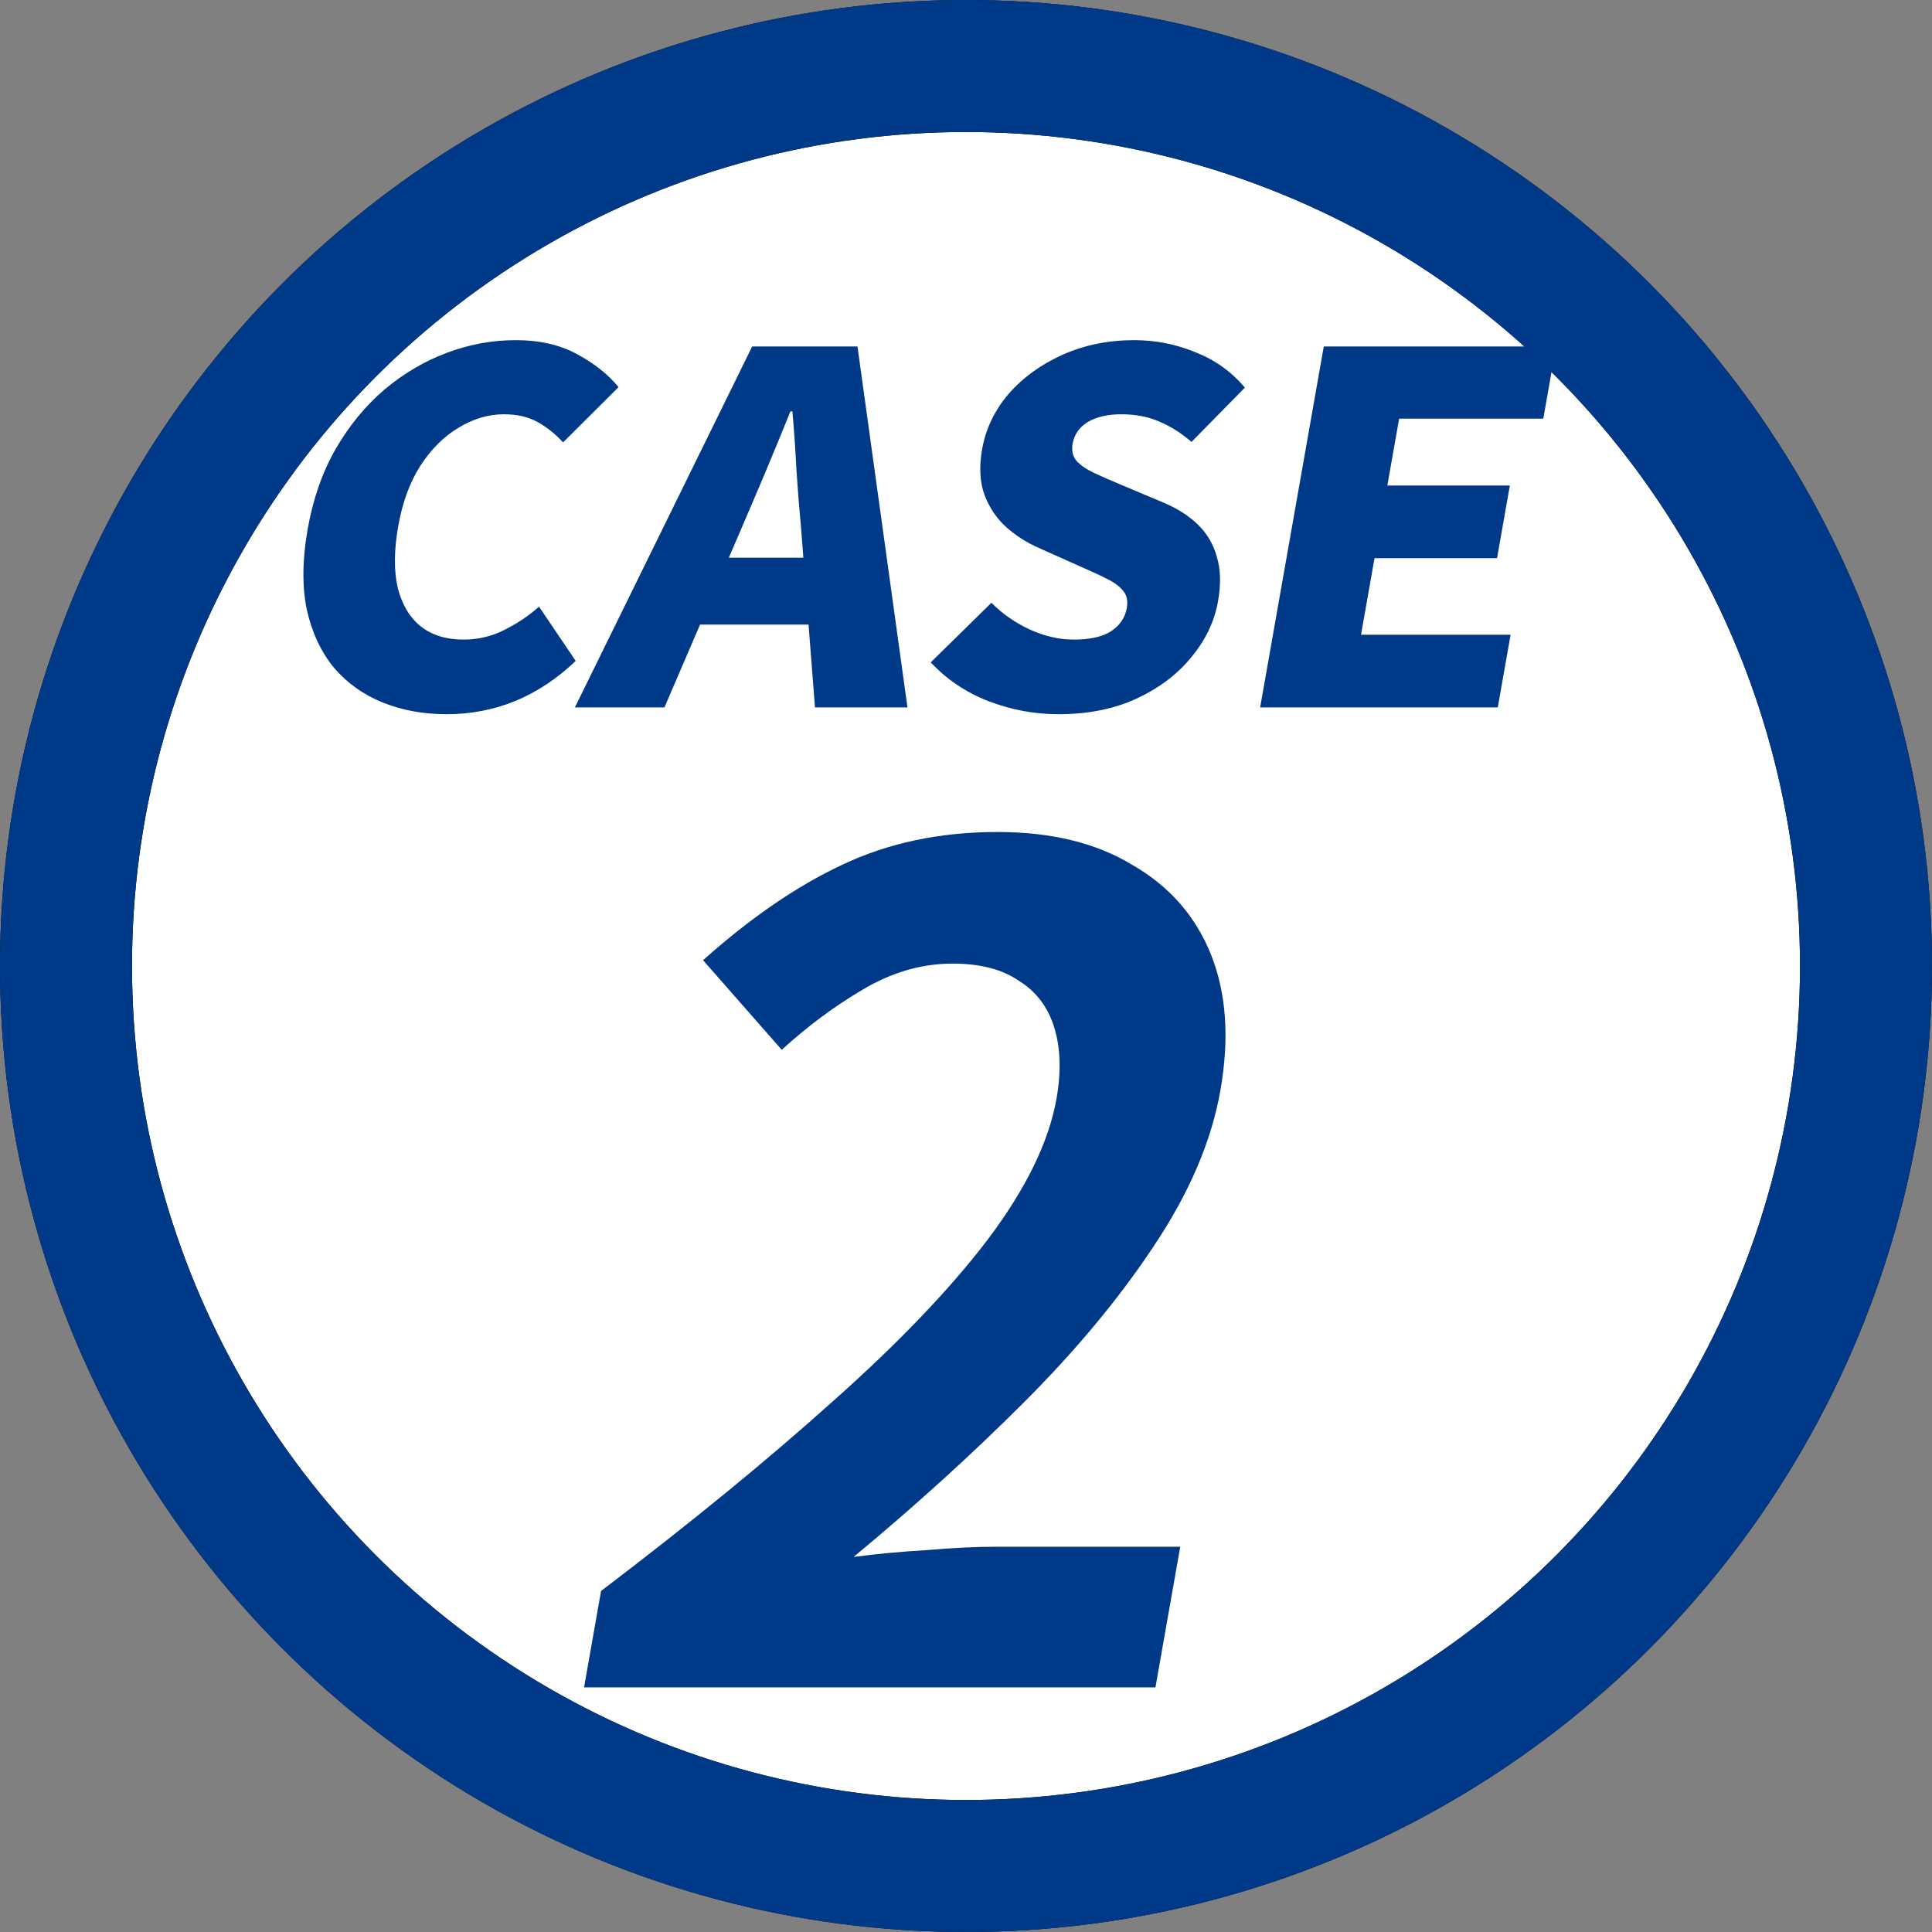 <svg width="161" height="161" viewBox="0 0 161 161" fill="none" xmlns="http://www.w3.org/2000/svg">
<rect x="0" y="0" width="161" height="161" fill="#808080" stroke="none"/>
<circle cx="80.5" cy="80.5" r="75" fill="white"/>
<circle cx="80.5" cy="80.5" r="75" stroke="black" stroke-width="11"/>
<circle cx="80.5" cy="80.5" r="75" stroke="#003988" stroke-width="11"/>
<path d="M105.012 58.952L110.316 28.871H129.668L128.608 34.887H116.595L115.612 40.459H125.821L124.753 46.515H114.544L113.419 52.895H125.883L124.815 58.952H105.012Z" fill="#003988"/>
<path d="M88.199 59.517C86.203 59.517 84.258 59.153 82.364 58.427C80.497 57.7 78.896 56.623 77.562 55.197L82.62 50.23C83.525 51.145 84.583 51.886 85.796 52.451C87.035 53.016 88.256 53.299 89.459 53.299C90.826 53.299 91.864 53.07 92.573 52.612C93.314 52.128 93.756 51.482 93.899 50.674C94.003 50.082 93.909 49.611 93.615 49.261C93.326 48.884 92.88 48.548 92.276 48.252C91.7 47.956 91.005 47.633 90.192 47.283L86.582 45.667C85.591 45.237 84.682 44.658 83.854 43.931C83.052 43.205 82.446 42.303 82.035 41.226C81.651 40.149 81.587 38.884 81.843 37.431C82.142 35.735 82.877 34.2 84.049 32.828C85.247 31.455 86.752 30.365 88.561 29.557C90.371 28.75 92.356 28.346 94.515 28.346C96.291 28.346 97.995 28.682 99.626 29.355C101.261 30.001 102.632 30.984 103.739 32.303L99.293 36.825C98.414 36.071 97.516 35.506 96.599 35.129C95.686 34.725 94.628 34.523 93.426 34.523C92.305 34.523 91.379 34.739 90.647 35.169C89.942 35.6 89.521 36.206 89.383 36.986C89.284 37.552 89.392 38.023 89.708 38.4C90.052 38.776 90.539 39.113 91.17 39.409C91.801 39.705 92.537 40.028 93.377 40.378L96.927 41.872C98.099 42.357 99.069 42.976 99.838 43.729C100.607 44.483 101.132 45.385 101.411 46.435C101.723 47.458 101.753 48.682 101.501 50.109C101.207 51.778 100.47 53.326 99.289 54.752C98.135 56.179 96.605 57.337 94.699 58.225C92.826 59.086 90.659 59.517 88.199 59.517Z" fill="#003988"/>
<path d="M47.907 58.952L62.682 28.871H71.456L75.623 58.952H67.915L66.75 43.931C66.606 42.424 66.478 40.822 66.368 39.126C66.284 37.431 66.172 35.816 66.033 34.281H65.869C65.238 35.842 64.569 37.471 63.859 39.167C63.155 40.836 62.479 42.424 61.83 43.931L55.369 58.952H47.907ZM55.561 52.047L56.544 46.475H71.304L70.321 52.047H55.561Z" fill="#003988"/>
<path d="M37.229 59.517C35.288 59.517 33.514 59.194 31.906 58.548C30.297 57.902 28.938 56.933 27.826 55.641C26.747 54.322 25.993 52.707 25.564 50.795C25.168 48.857 25.193 46.623 25.639 44.093C26.081 41.589 26.855 39.369 27.962 37.431C29.101 35.465 30.459 33.81 32.036 32.464C33.64 31.118 35.378 30.095 37.251 29.395C39.124 28.696 41.03 28.346 42.971 28.346C44.966 28.346 46.674 28.736 48.094 29.517C49.542 30.297 50.693 31.212 51.546 32.262L46.922 36.865C46.28 36.165 45.573 35.6 44.802 35.169C44.03 34.739 43.098 34.523 42.005 34.523C40.693 34.523 39.424 34.9 38.197 35.654C36.976 36.381 35.914 37.444 35.011 38.844C34.14 40.217 33.532 41.886 33.185 43.85C32.834 45.843 32.819 47.552 33.142 48.978C33.496 50.378 34.14 51.455 35.073 52.209C36.011 52.935 37.191 53.299 38.612 53.299C39.842 53.299 40.983 53.03 42.035 52.491C43.113 51.953 44.075 51.307 44.918 50.553L47.975 55.075C46.429 56.556 44.742 57.673 42.915 58.427C41.119 59.153 39.224 59.517 37.229 59.517Z" fill="#003988"/>
<path d="M48.671 140.617L50.088 132.581C57.553 126.909 63.984 121.646 69.384 116.793C74.848 111.94 79.163 107.433 82.328 103.273C85.505 99.051 87.41 95.143 88.043 91.55C88.443 89.281 88.377 87.296 87.845 85.594C87.313 83.892 86.325 82.6 84.881 81.718C83.512 80.772 81.675 80.3 79.371 80.3C76.811 80.3 74.315 81.025 71.883 82.474C69.527 83.861 67.281 85.531 65.144 87.485L58.589 80.016C62.539 76.487 66.398 73.84 70.165 72.075C74.007 70.247 78.329 69.333 83.129 69.333C87.609 69.333 91.352 70.247 94.357 72.075C97.438 73.84 99.623 76.329 100.912 79.543C102.201 82.758 102.463 86.54 101.696 90.888C100.951 95.111 99.102 99.429 96.148 103.841C93.269 108.19 89.654 112.538 85.303 116.887C80.953 121.236 76.229 125.522 71.132 129.745C73.033 129.493 75.05 129.304 77.184 129.178C79.394 128.989 81.33 128.894 82.994 128.894H98.354L96.287 140.617H48.671Z" fill="#003988"/>
</svg>
